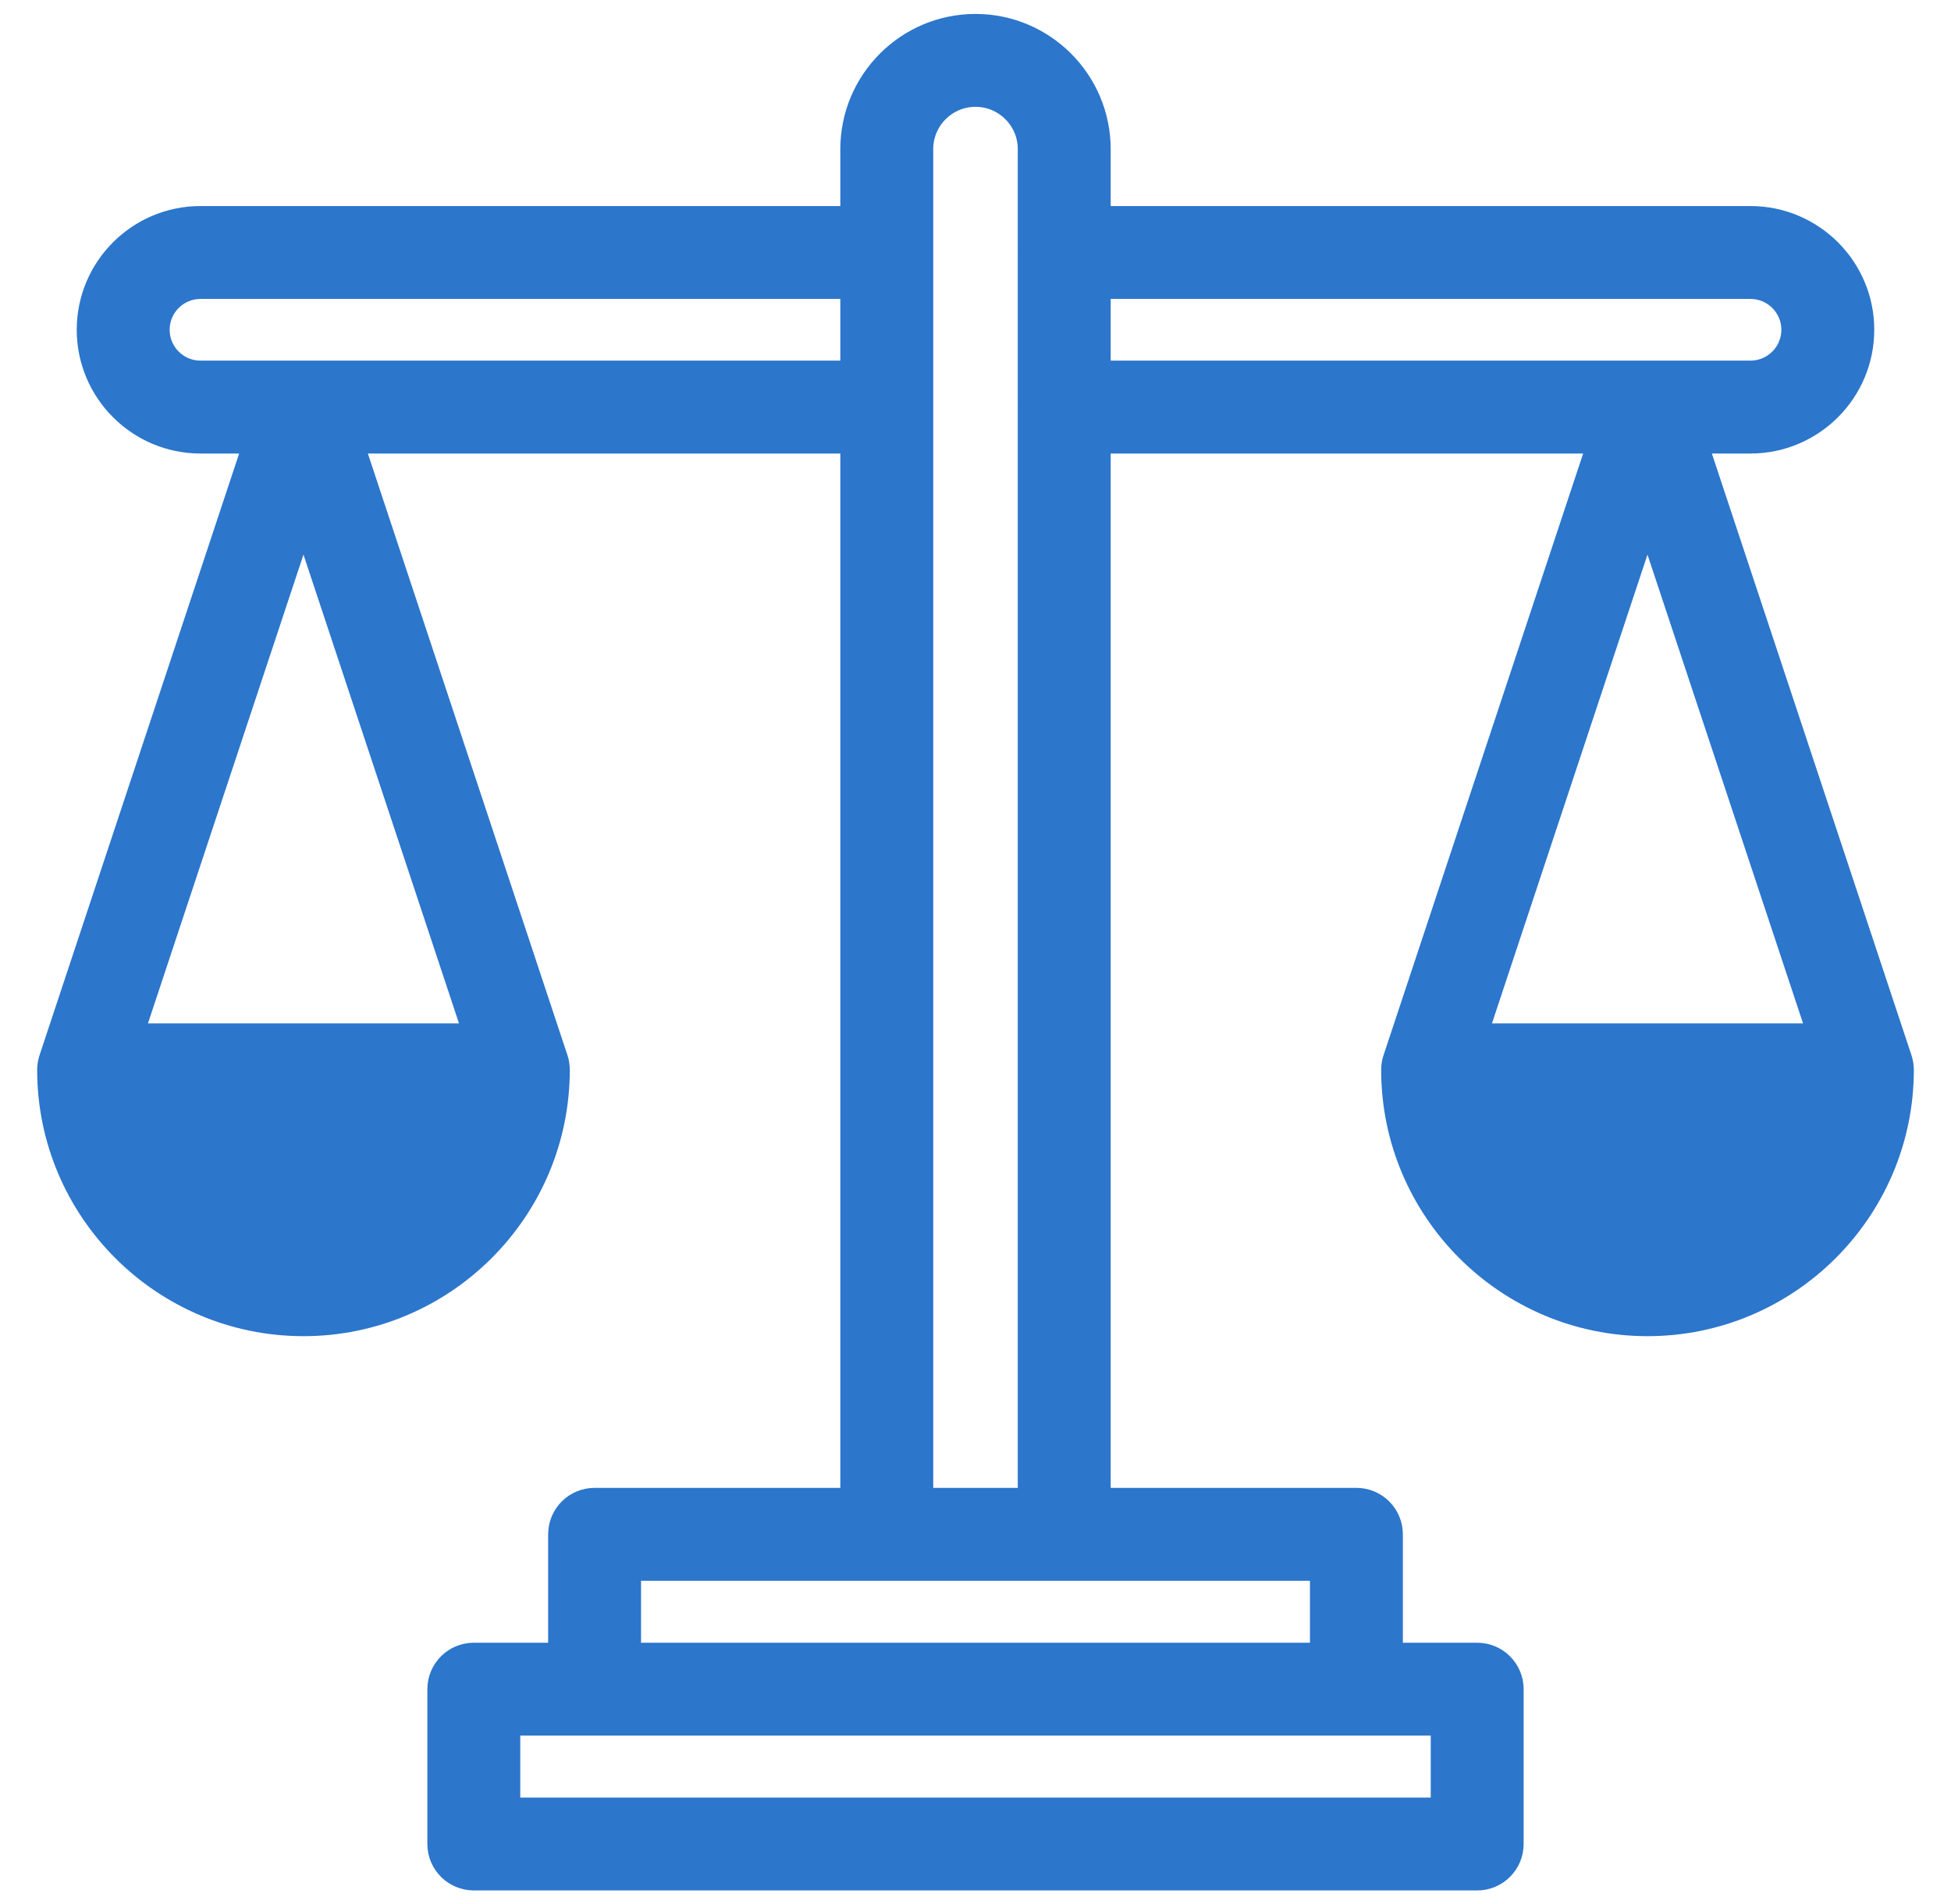 <svg width="42" height="41" viewBox="0 0 42 41" fill="none" xmlns="http://www.w3.org/2000/svg">
<path d="M6.533 28.567C9.584 28.567 12.066 26.084 12.066 23.033C12.066 22.948 12.053 22.863 12.026 22.781L7.642 9.564H18.29V32.233H12.8C12.358 32.233 12 32.591 12 33.033V35.567H10.2C9.758 35.567 9.4 35.925 9.4 36.367V39.7C9.4 40.142 9.758 40.5 10.2 40.5H31.8C32.242 40.5 32.6 40.142 32.6 39.7V36.367C32.6 35.925 32.242 35.567 31.8 35.567H30V33.033C30 32.591 29.642 32.233 29.2 32.233H23.71V9.564H34.358L29.974 22.781C29.947 22.863 29.933 22.948 29.933 23.033C29.933 26.084 32.415 28.567 35.466 28.567C38.518 28.567 41 26.084 41 23.033C41 22.948 40.986 22.863 40.959 22.781L36.575 9.564H37.684C39.043 9.564 40.148 8.459 40.148 7.1C40.148 5.741 39.043 4.636 37.684 4.636H23.71V3.21C23.71 1.716 22.494 0.5 21 0.5C19.506 0.5 18.29 1.716 18.29 3.21V4.636H4.316C2.957 4.636 1.852 5.741 1.852 7.1C1.852 8.459 2.957 9.564 4.316 9.564H5.425L1.041 22.781C1.014 22.863 1 22.948 1 23.033C1 26.084 3.482 28.567 6.533 28.567ZM35.466 11.305L39.092 22.233H31.841L35.466 11.305ZM35.466 23.033C33.573 23.033 35.467 22.233 31.623 23.833H39.31C35.467 22.233 37.361 23.033 35.466 23.033ZM31 38.9H11V37.167H12.8H29.2H31V38.9ZM28.4 35.567H13.6V33.833H19.09H22.91H28.4V35.567ZM37.684 6.236C38.16 6.236 38.548 6.623 38.548 7.1C38.548 7.577 38.16 7.964 37.684 7.964H23.71V6.236H37.684ZM21 2.1C21.612 2.1 22.11 2.598 22.11 3.21V5.426C22.11 5.43 22.108 5.432 22.108 5.436C22.108 5.439 22.11 5.442 22.11 5.446V8.754C22.11 8.758 22.108 8.761 22.108 8.764C22.108 8.768 22.11 8.77 22.11 8.774V32.233H19.89V8.776C19.89 8.772 19.892 8.768 19.892 8.764C19.892 8.76 19.89 8.756 19.89 8.752V5.448C19.89 5.444 19.892 5.44 19.892 5.436C19.892 5.432 19.89 5.428 19.89 5.424V3.21C19.89 2.598 20.388 2.1 21 2.1ZM3.452 7.1C3.452 6.623 3.839 6.236 4.316 6.236H18.29V7.964H4.316C3.839 7.964 3.452 7.577 3.452 7.1ZM6.533 23.833C4.639 23.833 6.533 22.233 2.908 23.833H10.376C6.533 22.233 8.427 23.833 6.533 23.833ZM2.908 22.233L6.533 11.305L10.158 22.233H2.908Z" fill="#2C76CC" stroke="#2C76CC" stroke-width="0.4" stroke-linejoin="round"/>
</svg>
